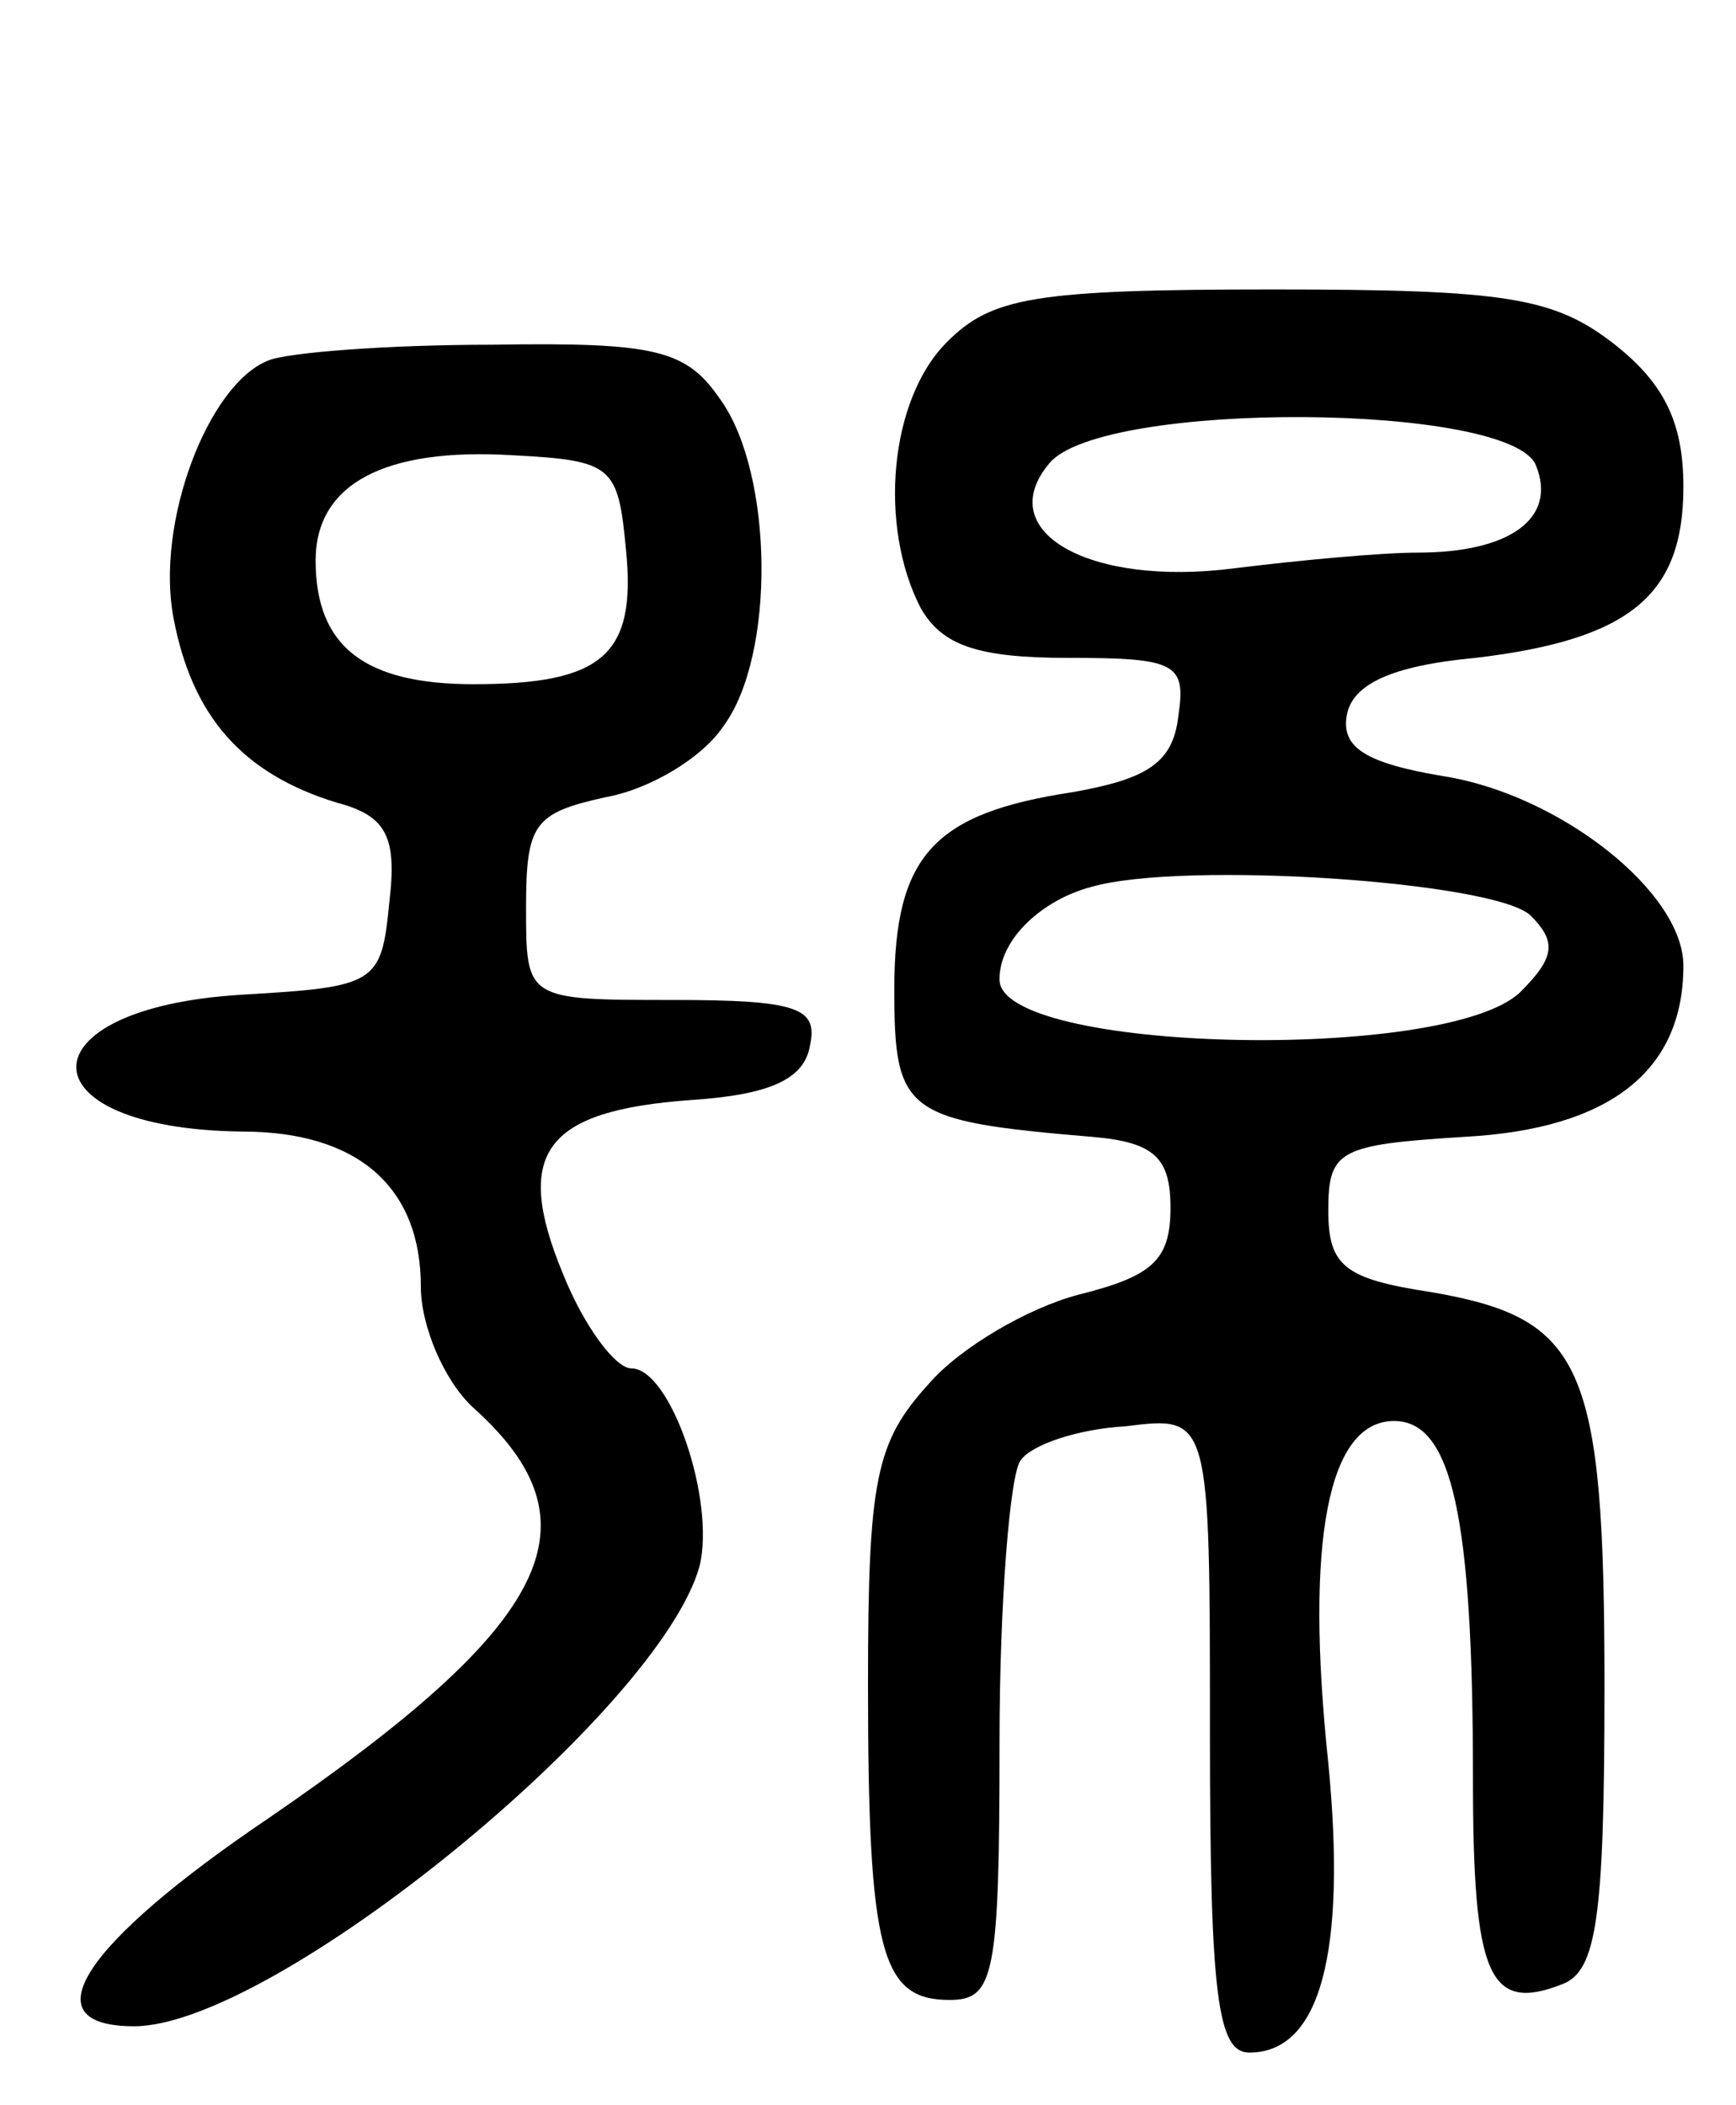 <svg version="1.0" xmlns="http://www.w3.org/2000/svg" width="66" height="80" viewBox="0 0 66 80" ><g transform="translate(0,80) scale(0.1,-0.1)" ><path d="M360 670 c-22 -22 -26 -70 -10 -101 8 -14 21 -19 56 -19 41 0 45 -2 42 -22 -2 -18 -12 -24 -40 -29 -53 -8 -68 -24 -68 -75 0 -47 4 -50 75 -56 24 -2 30 -8 30 -27 0 -20 -7 -26 -35 -33 -19 -5 -45 -20 -57 -34 -20 -22 -23 -36 -23 -114 0 -102 5 -120 31 -120 17 0 19 9 19 98 0 53 4 102 8 107 4 6 22 12 40 13 32 4 32 4 32 -117 0 -100 3 -121 15 -121 27 0 37 38 30 110 -9 85 0 130 25 130 22 0 30 -36 30 -136 0 -75 6 -89 34 -78 13 5 16 25 16 113 0 123 -8 140 -66 150 -33 5 -39 10 -39 31 0 23 4 25 52 28 55 3 83 25 83 65 0 28 -47 65 -91 72 -30 5 -39 11 -37 23 2 12 17 19 49 22 59 7 79 24 79 65 0 24 -7 39 -26 54 -23 18 -41 21 -130 21 -91 0 -107 -3 -124 -20z m224 -47 c8 -20 -10 -33 -45 -33 -14 0 -46 -3 -70 -6 -55 -7 -92 14 -70 40 20 24 176 23 185 -1z m-2 -171 c10 -10 9 -16 -4 -29 -28 -27 -199 -23 -198 5 0 15 16 30 35 35 35 10 154 2 167 -11z"/><path d="M102 663 c-23 -9 -43 -62 -36 -98 7 -37 26 -59 62 -70 19 -5 23 -13 20 -38 -3 -31 -5 -32 -56 -35 -84 -5 -84 -51 0 -52 44 0 68 -21 68 -59 0 -15 9 -36 20 -46 49 -44 30 -82 -78 -156 -71 -48 -91 -79 -51 -79 53 0 200 120 215 175 6 25 -11 75 -26 75 -6 0 -18 16 -26 36 -19 46 -7 62 49 66 30 2 43 8 45 21 3 14 -5 17 -52 17 -56 0 -56 0 -56 35 0 32 3 36 30 42 17 3 37 15 45 27 20 27 19 96 -1 124 -13 19 -24 22 -87 21 -40 0 -78 -3 -85 -6z m136 -72 c4 -40 -9 -51 -58 -51 -41 0 -60 14 -60 47 0 29 26 43 75 40 38 -2 40 -4 43 -36z"/></g></svg> 
